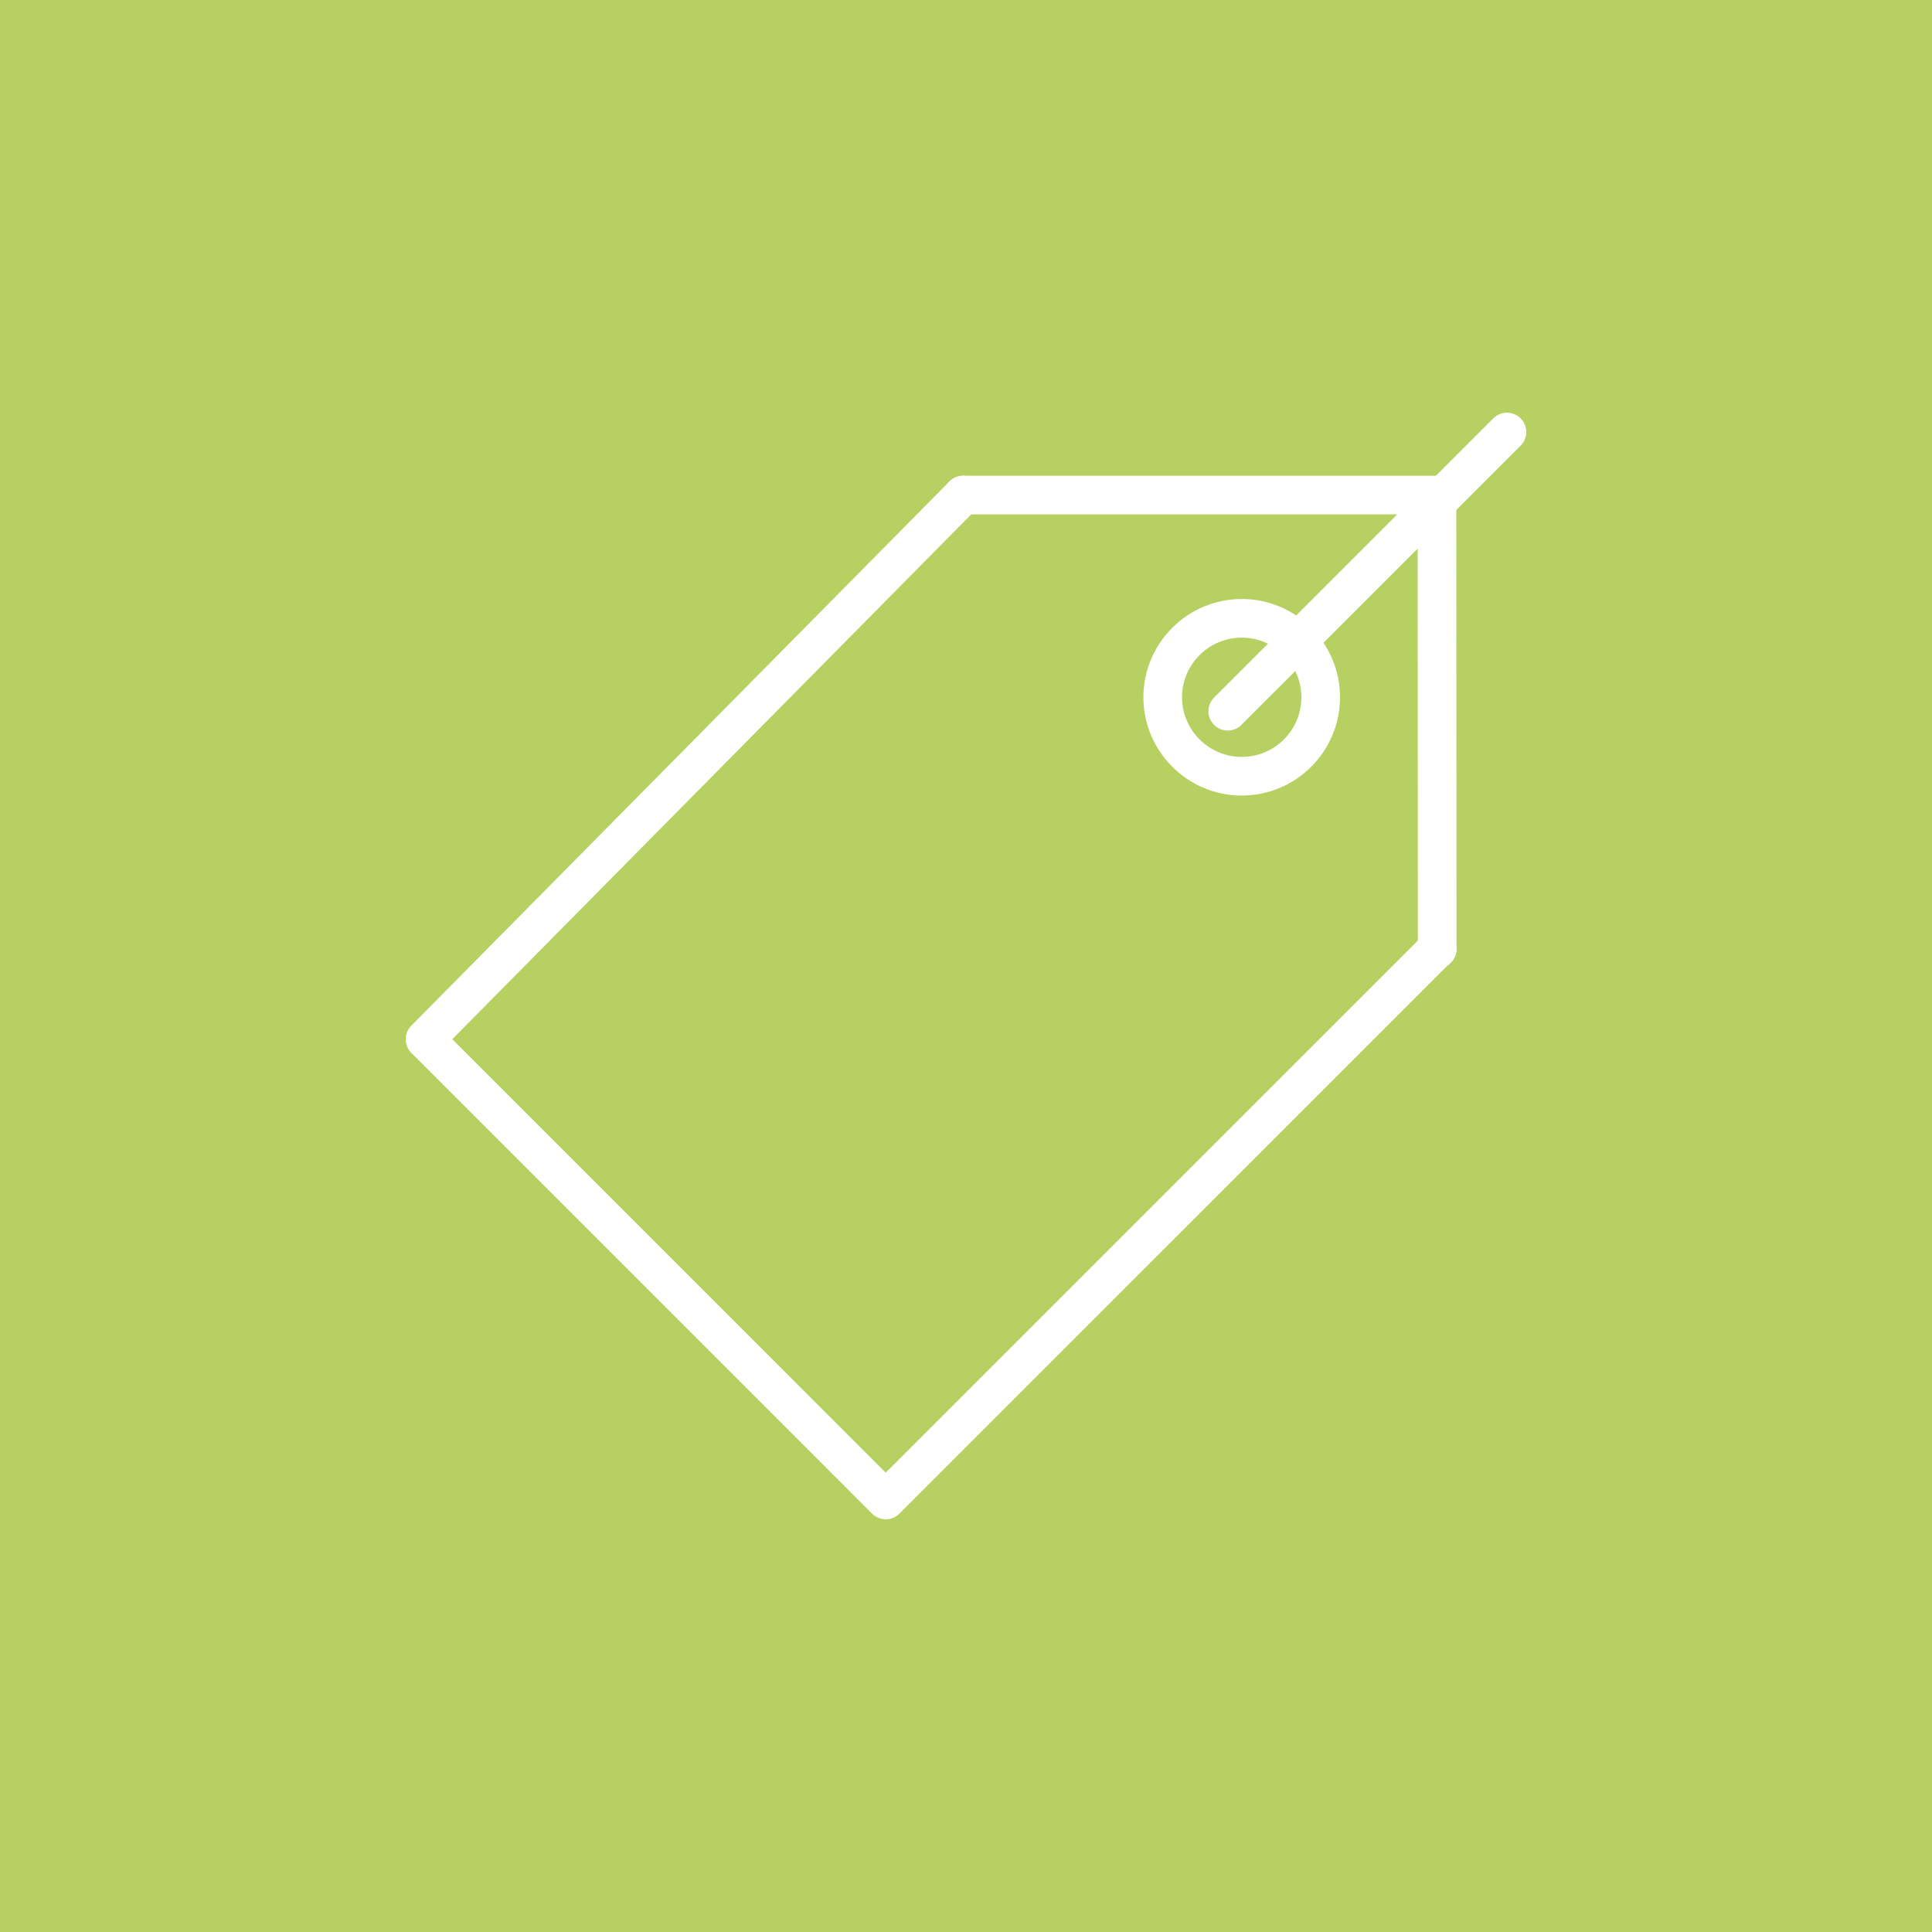 <?xml version="1.0" ?>
<!DOCTYPE svg  PUBLIC '-//W3C//DTD SVG 1.1//EN'  'http://www.w3.org/Graphics/SVG/1.1/DTD/svg11.dtd'>
<!-- Скачано с сайта svg4.ru / Downloaded from svg4.ru -->
<svg width="800px" height="800px" viewBox="0 0 1024 1024" enable-background="new 0 0 1024 1024" id="label-tag" version="1.1" xml:space="preserve" xmlns="http://www.w3.org/2000/svg" xmlns:xlink="http://www.w3.org/1999/xlink">
<g id="label-tag-label">
<rect fill="#B6D161" height="1024" width="1024"/>
</g>
<g id="label-tag-label-tag">
<g>
<path d="M469.45,805.26c-2.62,0-5.24-1-7.24-3L218.04,558.08c-3.985-3.981-4-10.44-0.04-14.44    l285.21-288.44c3.97-4.02,10.46-4.06,14.48-0.08c4.02,3.97,4.06,10.46,0.08,14.48L239.72,550.8    L469.45,780.54L754.5,495.519c4-4,10.48-4,14.48,0s4,10.48,0,14.48L476.69,802.26    C474.69,804.26,472.07,805.26,469.45,805.26L469.45,805.26z" fill="#FFFFFF"/>
</g>
<g>
<path d="M761.74,513.3c-5.655,0-10.235-4.58-10.24-10.229l-0.115-230.43H510.49    c-5.655,0-10.24-4.59-10.24-10.24c0-5.66,4.585-10.24,10.24-10.24h261.365l0.125,250.9    c0.004,5.659-4.58,10.239-10.235,10.239H761.74L761.74,513.3z" fill="#FFFFFF"/>
</g>
<g>
<path d="M658.16,421.66c-28.725,0-52.115-23.38-52.141-52.1    c0.025-28.72,23.416-52.08,52.141-52.08c28.715,0,52.08,23.36,52.08,52.1    C710.24,398.29,686.875,421.66,658.16,421.66L658.16,421.66z M658.16,337.96    c-17.441,0-31.646,14.18-31.66,31.6c0.015,17.42,14.22,31.62,31.66,31.62    c17.425,0,31.599-14.18,31.599-31.6C689.76,352.14,675.585,337.96,658.16,337.96L658.16,337.96z" fill="#FFFFFF"/>
</g>
<g>
<path d="M650.74,387.2c-2.62,0-5.24-1-7.24-3c-4-4-4-10.48,0-14.48l147.981-147.98    c4-4,10.48-4,14.48,0s4,10.479,0,14.479L657.981,384.2C655.981,386.2,653.359,387.2,650.74,387.2    L650.74,387.2z" fill="#FFFFFF"/>
</g>
</g>
</svg>